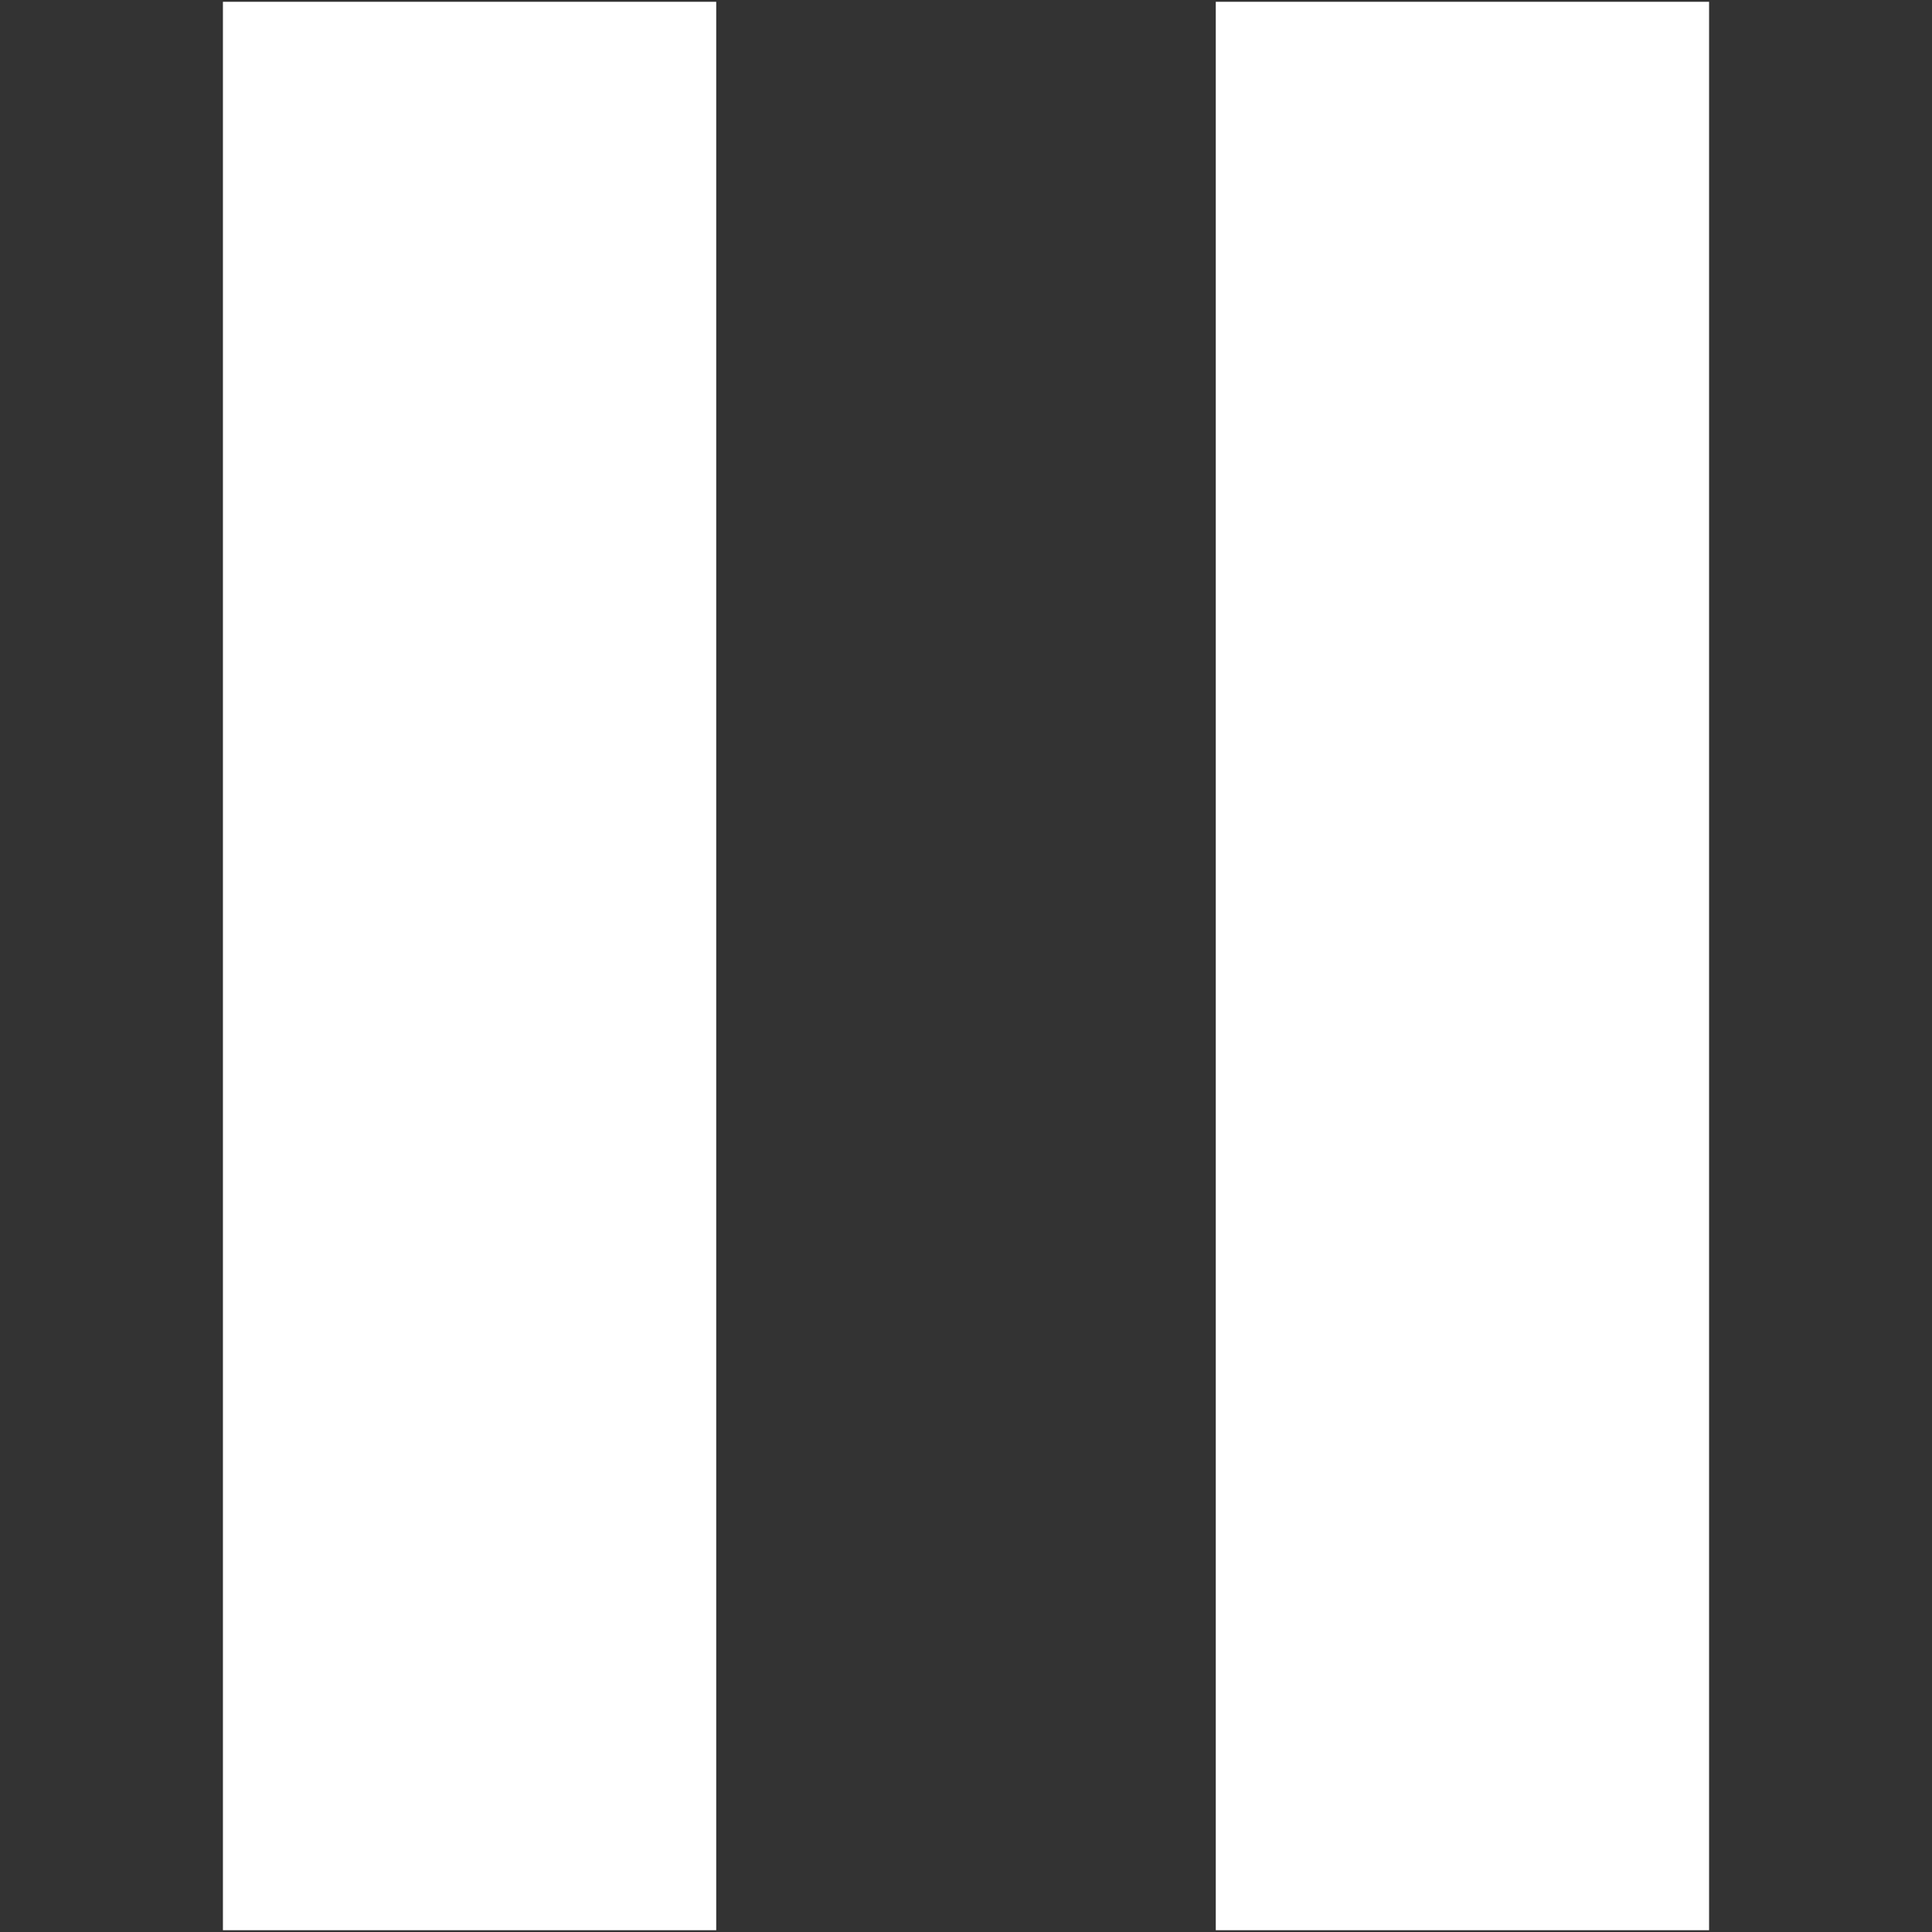<?xml version="1.0" encoding="UTF-8"?> <svg xmlns="http://www.w3.org/2000/svg" id="Layer_1" version="1.1" viewBox="0 0 215.8 215.8"><rect x="0" y="0" width="215.8" height="215.8" fill="#333333" stroke="none"/><defs><style> .st0 { fill: #fff; } </style></defs><rect class="st0" x="24.9" y=".2" width="55.1" height="215.4"></rect><rect class="st0" x="135.8" y=".2" width="55.1" height="215.4"></rect></svg> 